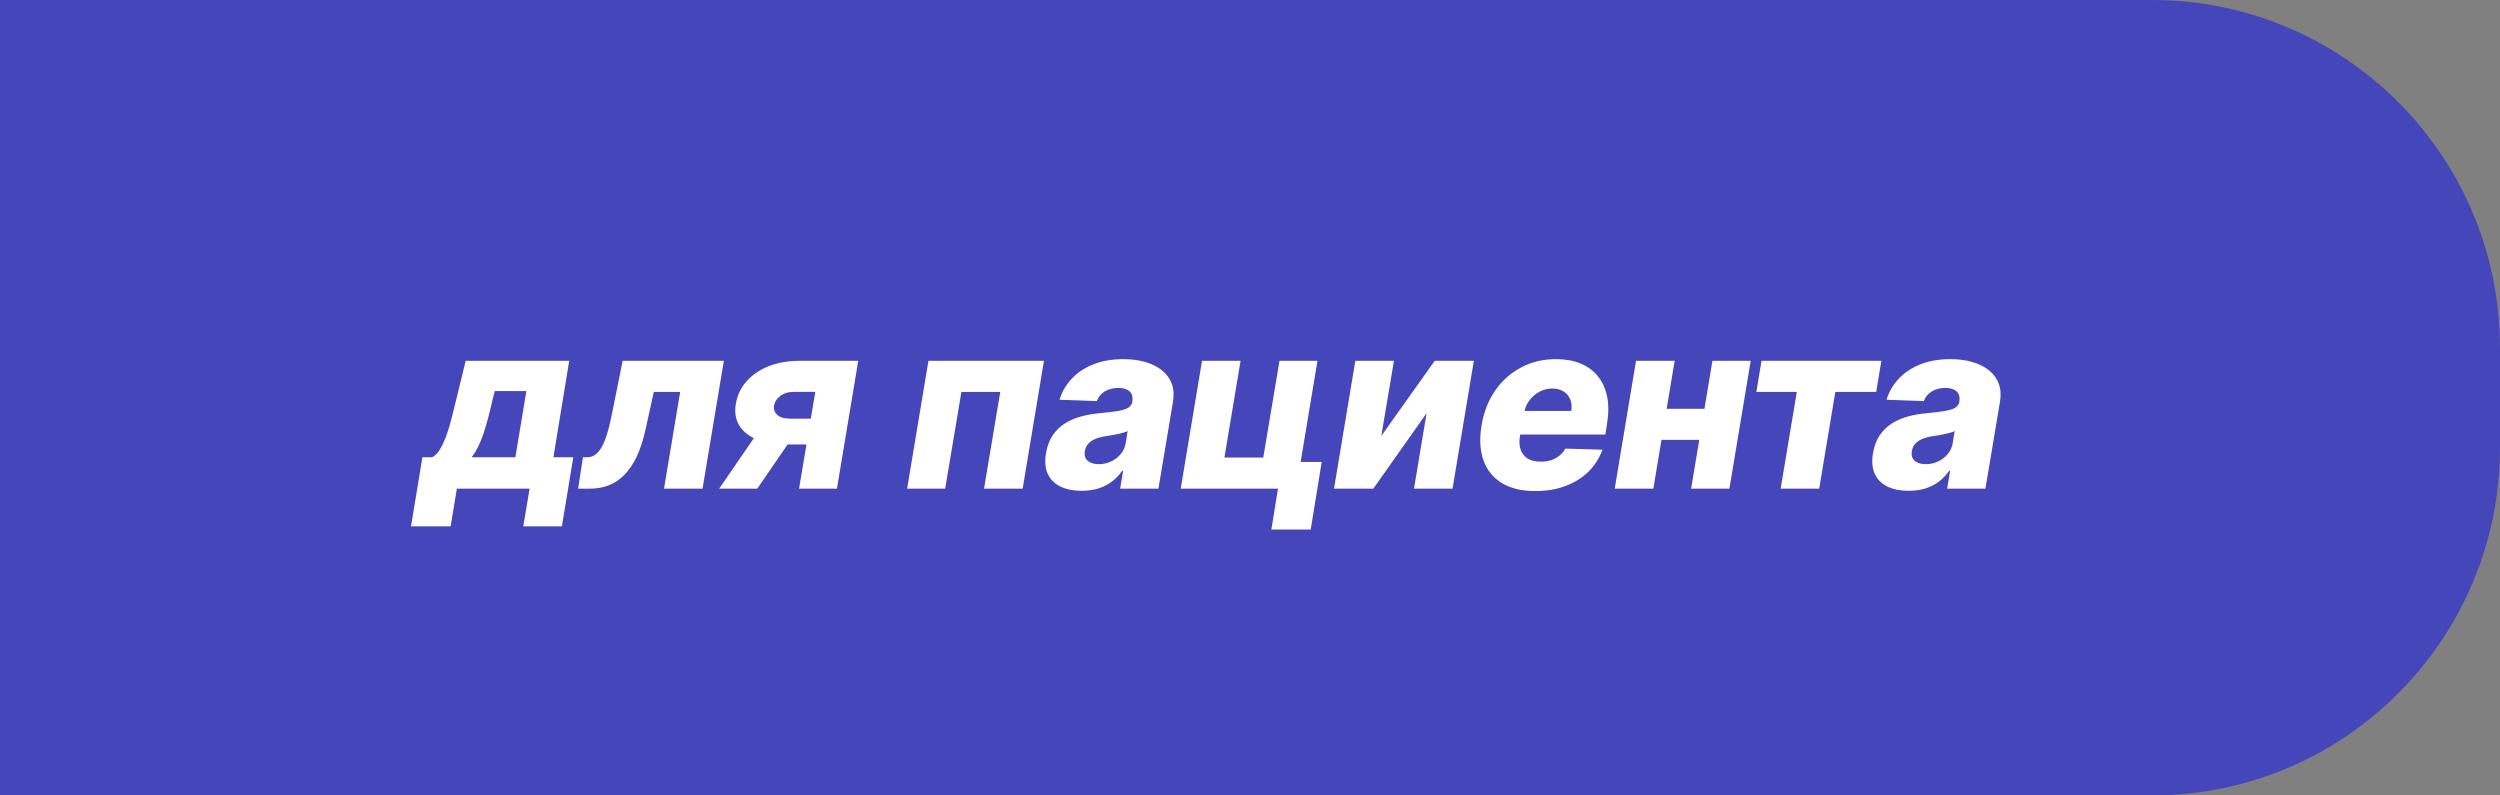 <?xml version="1.0" encoding="UTF-8"?> <svg xmlns="http://www.w3.org/2000/svg" width="880" height="280" viewBox="0 0 880 280" fill="none"><rect x="0" y="0" width="880" height="280" fill="#808080" stroke="none"/> <path d="M880 122.51C880 54.849 825.151 0 757.49 0H0V280H757.49C825.15 280 880 225.151 880 157.49V122.51Z" fill="#4546BA"></path> <path d="M144.675 185.271L148.688 160.956H152.087C153.161 160.448 154.118 159.471 154.957 158.026C155.817 156.561 156.588 154.853 157.272 152.9C157.955 150.927 158.561 148.876 159.088 146.748C159.635 144.599 160.133 142.578 160.582 140.683L163.922 127.003H200.365L194.799 160.956H201.801L197.787 185.271H184.194L186.421 172H160.817L158.619 185.271H144.675ZM166.031 160.956H181.411L185.278 137.666H174.175L173.384 140.683C172.31 145.527 171.216 149.589 170.103 152.87C168.99 156.151 167.633 158.846 166.031 160.956ZM203.5 172L205.2 160.956H206.664C207.641 160.956 208.529 160.702 209.33 160.194C210.131 159.686 210.873 158.876 211.557 157.763C212.26 156.63 212.904 155.175 213.49 153.398C214.076 151.62 214.633 149.462 215.16 146.923L219.173 127.003H254.796L247.297 172H233.733L239.416 137.959H230.13L227.288 150.907C226.468 154.716 225.423 157.968 224.154 160.663C222.884 163.338 221.419 165.506 219.759 167.166C218.119 168.826 216.293 170.047 214.281 170.828C212.269 171.609 210.082 172 207.719 172H203.5ZM281.273 172L286.985 137.93H279.72C277.533 137.93 275.824 138.428 274.593 139.424C273.363 140.42 272.66 141.513 272.484 142.705C272.23 143.935 272.572 145.019 273.509 145.957C274.447 146.894 276.019 147.363 278.226 147.363H290.325L288.801 156.444H276.703C272.562 156.444 269.086 155.849 266.273 154.657C263.461 153.446 261.42 151.777 260.151 149.648C258.901 147.499 258.52 145.029 259.008 142.236C259.477 139.248 260.707 136.611 262.699 134.326C264.692 132.022 267.289 130.225 270.492 128.936C273.714 127.647 277.386 127.003 281.507 127.003H302.102L294.602 172H281.273ZM253.149 172L269.496 148.212H282.884L266.566 172H253.149ZM319.314 172L326.813 127.003H367.475L359.976 172H346.383L352.095 137.959H338.414L332.702 172H319.314ZM380.754 172.762C377.903 172.762 375.442 172.283 373.372 171.326C371.321 170.35 369.817 168.875 368.86 166.903C367.923 164.93 367.698 162.469 368.186 159.52C368.616 157.02 369.407 154.921 370.559 153.222C371.731 151.503 373.167 150.107 374.866 149.033C376.584 147.958 378.498 147.138 380.608 146.572C382.717 146.005 384.924 145.625 387.228 145.429C389.806 145.195 391.896 144.941 393.497 144.668C395.118 144.394 396.329 144.013 397.13 143.525C397.931 143.017 398.419 142.314 398.595 141.416V141.269C398.829 139.765 398.507 138.603 397.628 137.783C396.749 136.963 395.431 136.553 393.673 136.553C391.798 136.553 390.197 136.963 388.869 137.783C387.541 138.603 386.613 139.736 386.086 141.181L372.961 140.713C373.782 137.978 375.188 135.537 377.18 133.389C379.172 131.221 381.701 129.522 384.767 128.292C387.853 127.042 391.417 126.417 395.46 126.417C398.312 126.417 400.89 126.758 403.194 127.442C405.499 128.106 407.442 129.082 409.024 130.371C410.625 131.641 411.768 133.203 412.451 135.059C413.135 136.914 413.281 139.033 412.891 141.416L407.764 172H394.288L395.343 165.731H394.991C393.937 167.254 392.697 168.543 391.271 169.598C389.865 170.652 388.283 171.443 386.525 171.971C384.767 172.498 382.844 172.762 380.754 172.762ZM386.789 163.387C388.293 163.387 389.718 163.075 391.066 162.45C392.414 161.825 393.546 160.965 394.464 159.872C395.402 158.759 395.997 157.47 396.251 156.005L396.925 151.728C396.515 151.943 395.997 152.138 395.372 152.314C394.747 152.489 394.083 152.655 393.38 152.812C392.677 152.948 391.955 153.085 391.212 153.222C390.49 153.339 389.796 153.446 389.132 153.544C387.726 153.759 386.506 154.091 385.471 154.54C384.435 154.989 383.605 155.575 382.98 156.298C382.375 157.001 382.004 157.841 381.867 158.817C381.633 160.282 381.975 161.415 382.893 162.215C383.81 162.997 385.109 163.387 386.789 163.387ZM463.748 127.003L457.83 162.596H465.242L461.375 186.384H447.519L449.862 172H415.616L423.116 127.003H436.679L430.996 161.044H444.677L450.389 127.003H463.748ZM486.218 153.456L505.026 127.003H518.795L511.295 172H497.731L502.155 145.459L483.406 172H469.579L477.078 127.003H490.671L486.218 153.456ZM540.415 172.85C535.708 172.85 531.802 171.922 528.697 170.067C525.611 168.192 523.443 165.526 522.193 162.069C520.944 158.593 520.719 154.462 521.52 149.677C522.301 145.029 523.893 140.967 526.295 137.49C528.717 133.994 531.763 131.28 535.435 129.346C539.107 127.393 543.198 126.417 547.71 126.417C550.913 126.417 553.754 126.915 556.235 127.911C558.715 128.907 560.766 130.391 562.387 132.364C564.008 134.317 565.111 136.719 565.697 139.57C566.283 142.422 566.263 145.693 565.638 149.384L565.082 152.958H526.002L527.32 144.638H553.1C553.334 143.115 553.207 141.758 552.719 140.566C552.231 139.375 551.44 138.447 550.346 137.783C549.272 137.1 547.954 136.758 546.391 136.758C544.809 136.758 543.325 137.129 541.938 137.871C540.571 138.594 539.409 139.57 538.452 140.801C537.495 142.031 536.87 143.418 536.577 144.961L535.025 153.485C534.712 155.38 534.8 157.001 535.288 158.348C535.777 159.696 536.616 160.731 537.808 161.454C538.999 162.157 540.532 162.508 542.407 162.508C543.657 162.508 544.829 162.342 545.923 162.01C547.016 161.659 547.993 161.141 548.852 160.458C549.731 159.755 550.444 158.905 550.991 157.909L564.056 158.29C563.002 161.239 561.371 163.807 559.164 165.994C556.957 168.162 554.262 169.852 551.079 171.063C547.915 172.254 544.36 172.85 540.415 172.85ZM604.799 143.906L602.983 154.833H579.928L581.744 143.906H604.799ZM589.478 127.003L581.978 172H568.385L575.885 127.003H589.478ZM616.254 127.003L608.754 172H595.278L602.778 127.003H616.254ZM618.239 137.959L620.056 127.003H662.241L660.424 137.959H646.04L640.357 172H626.793L632.477 137.959H618.239ZM671.858 172.762C669.006 172.762 666.545 172.283 664.475 171.326C662.425 170.35 660.921 168.875 659.964 166.903C659.026 164.93 658.802 162.469 659.29 159.52C659.72 157.02 660.511 154.921 661.663 153.222C662.835 151.503 664.27 150.107 665.969 149.033C667.688 147.958 669.602 147.138 671.711 146.572C673.82 146.005 676.027 145.625 678.332 145.429C680.91 145.195 683 144.941 684.601 144.668C686.222 144.394 687.433 144.013 688.234 143.525C689.034 143.017 689.523 142.314 689.698 141.416V141.269C689.933 139.765 689.611 138.603 688.732 137.783C687.853 136.963 686.535 136.553 684.777 136.553C682.902 136.553 681.3 136.963 679.972 137.783C678.644 138.603 677.717 139.736 677.189 141.181L664.065 140.713C664.885 137.978 666.292 135.537 668.284 133.389C670.276 131.221 672.805 129.522 675.871 128.292C678.957 127.042 682.521 126.417 686.564 126.417C689.415 126.417 691.993 126.758 694.298 127.442C696.602 128.106 698.546 129.082 700.128 130.371C701.729 131.641 702.872 133.203 703.555 135.059C704.239 136.914 704.385 139.033 703.995 141.416L698.868 172H685.392L686.447 165.731H686.095C685.041 167.254 683.8 168.543 682.375 169.598C680.968 170.652 679.387 171.443 677.629 171.971C675.871 172.498 673.947 172.762 671.858 172.762ZM677.892 163.387C679.396 163.387 680.822 163.075 682.17 162.45C683.517 161.825 684.65 160.965 685.568 159.872C686.505 158.759 687.101 157.47 687.355 156.005L688.029 151.728C687.618 151.943 687.101 152.138 686.476 152.314C685.851 152.489 685.187 152.655 684.484 152.812C683.781 152.948 683.058 153.085 682.316 153.222C681.593 153.339 680.9 153.446 680.236 153.544C678.83 153.759 677.609 154.091 676.574 154.54C675.539 154.989 674.709 155.575 674.084 156.298C673.479 157.001 673.108 157.841 672.971 158.817C672.737 160.282 673.078 161.415 673.996 162.215C674.914 162.997 676.213 163.387 677.892 163.387Z" fill="white"></path> </svg> 